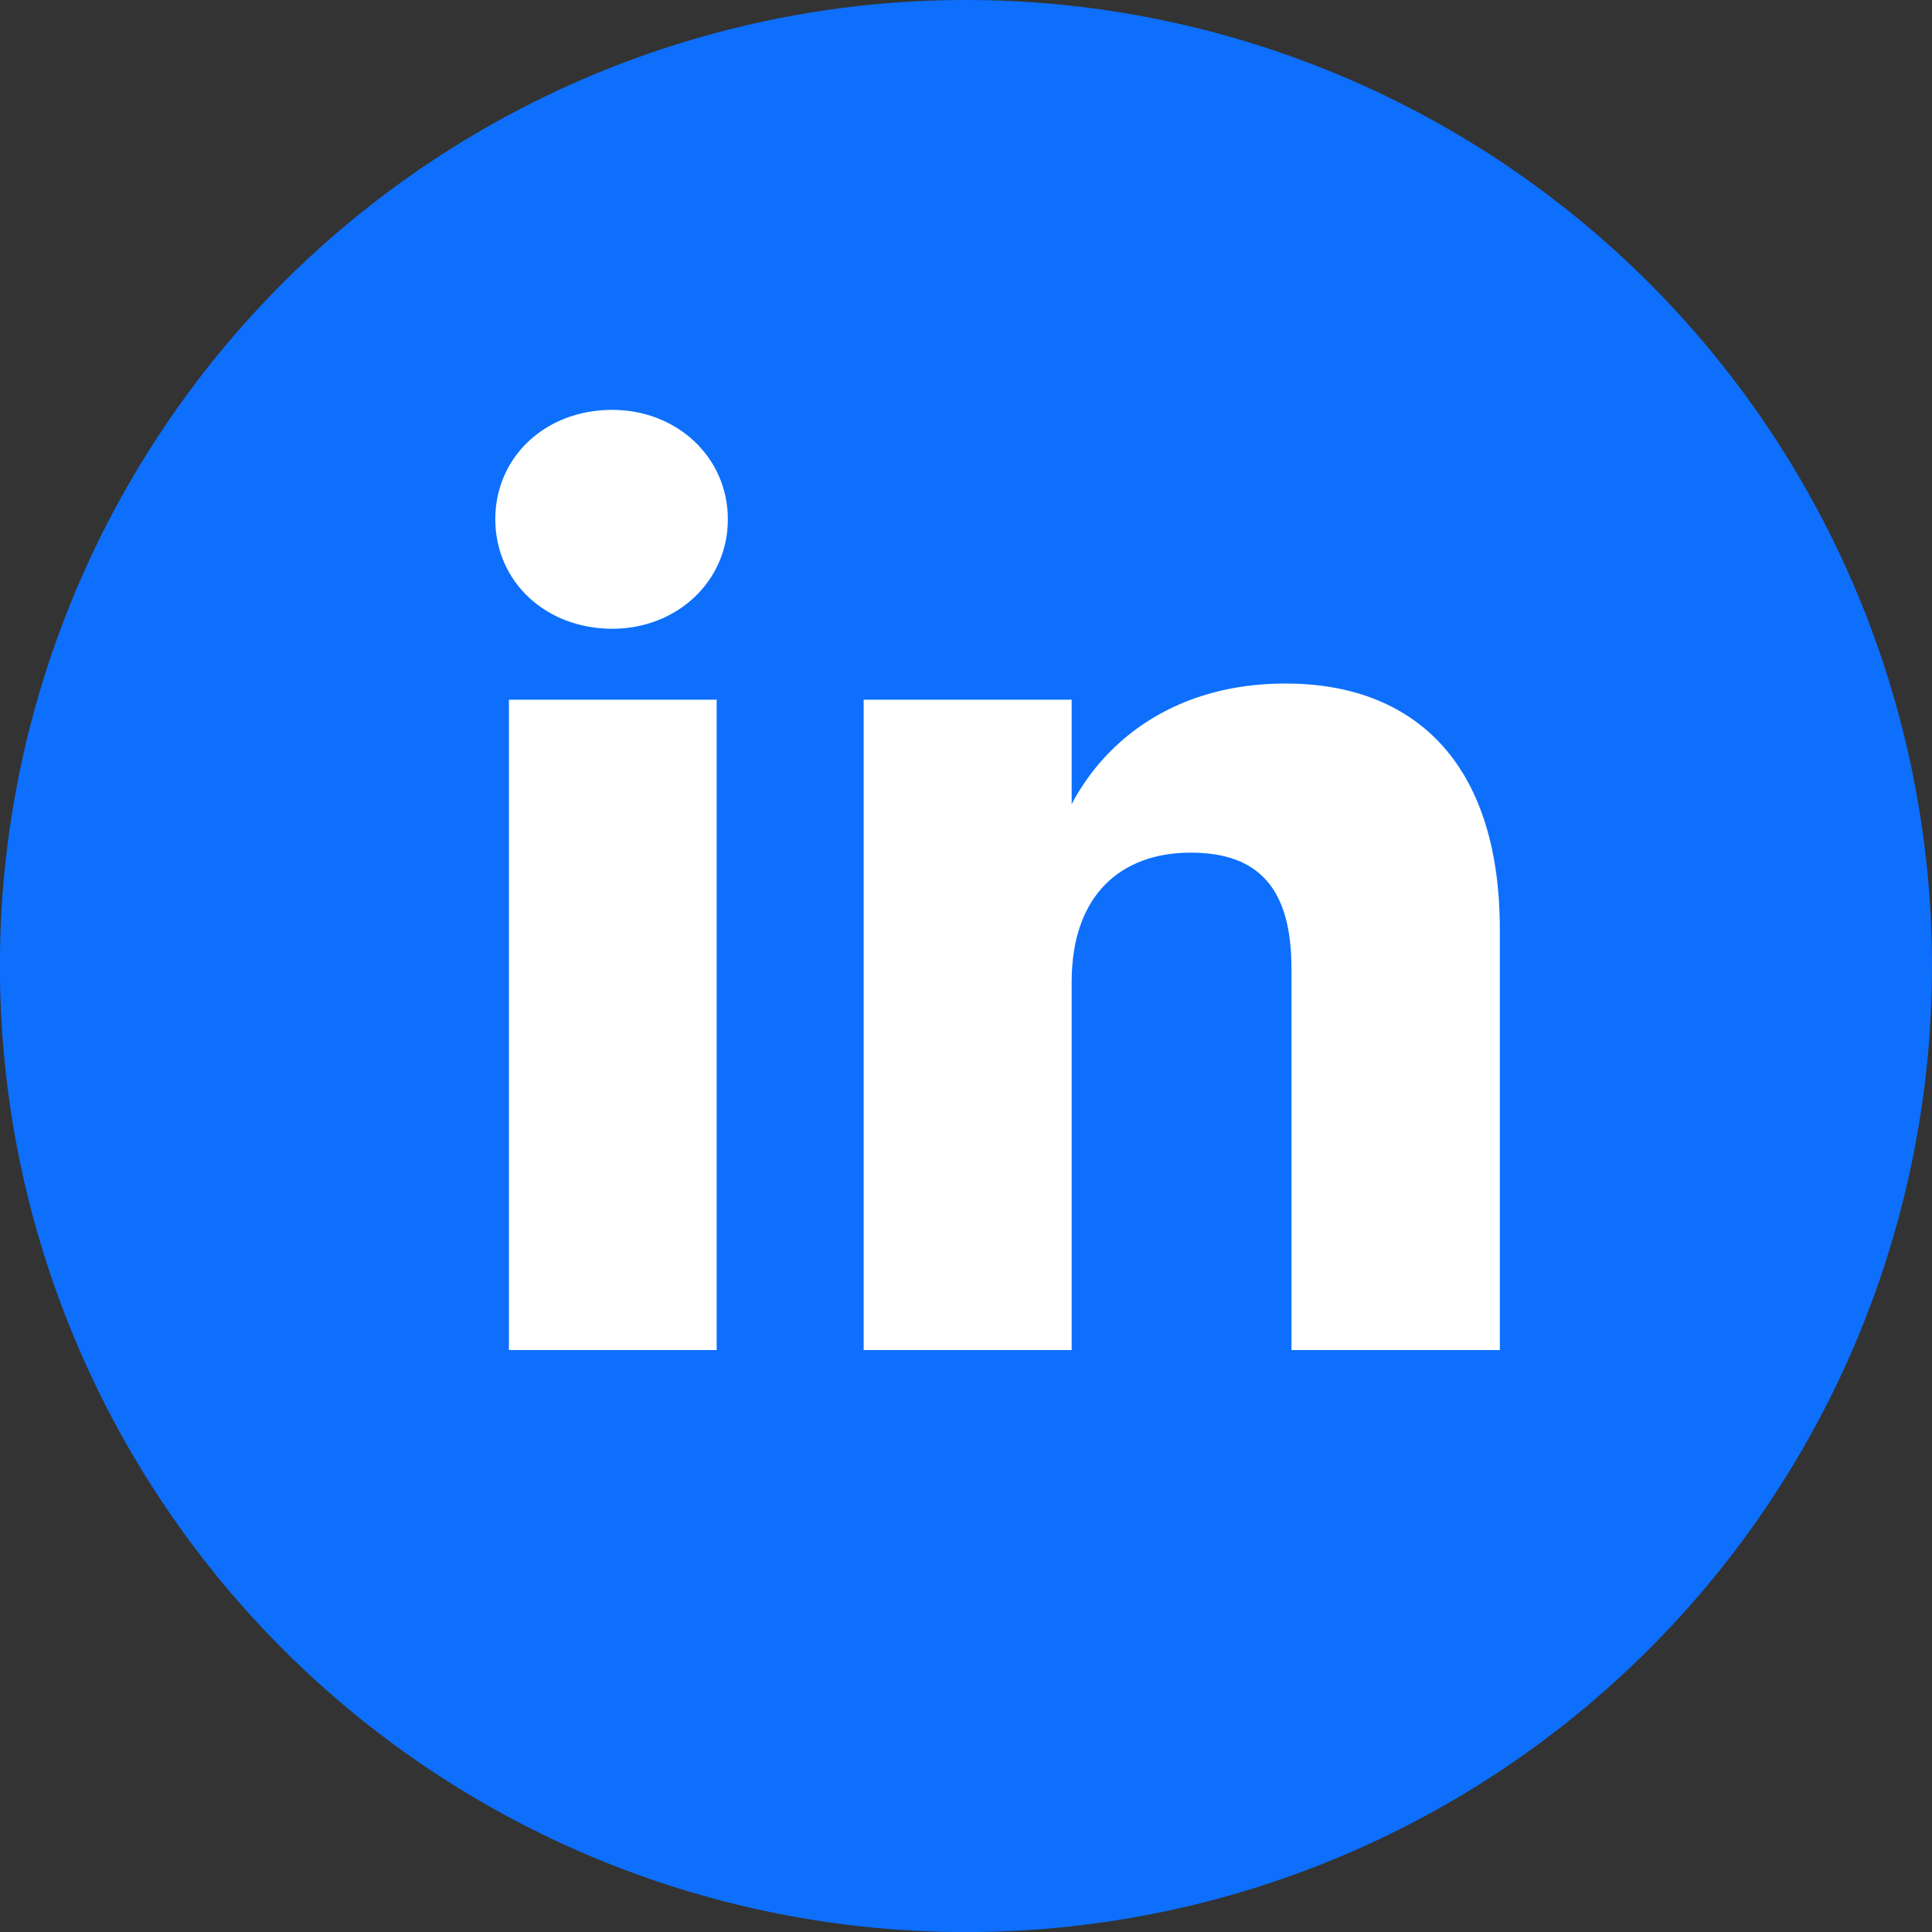 <svg xmlns="http://www.w3.org/2000/svg" viewBox="0 0 198.31 198.31"><rect x="0" y="0" width="198.31" height="198.31" fill="#333333" stroke="none"/><defs><style>.a{fill:#0d6ffc;}.b{fill:#fff;}</style></defs><path class="a" d="M99.16,0a99.16,99.16,0,1,0,99.15,99.16A99.16,99.16,0,0,0,99.16,0Z"/><path class="b" d="M50.84,53.3c0-6.38,5.12-11.23,12-11.23,6.63,0,11.87,4.85,11.87,11.23S69.48,64.54,62.85,64.54C56,64.54,50.84,59.69,50.84,53.3Zm1.4,18.52H73.56v66.76H52.24Z"/><path class="b" d="M88.65,71.82H110V82.54c3.57-6.77,10.85-12.38,21.95-12.38,13,0,22,7.91,22,25.27v43.15H132.56V99.39c0-8-3.19-11.87-10.34-11.87S110,91.86,110,100.79v37.79H88.65Z"/></svg>